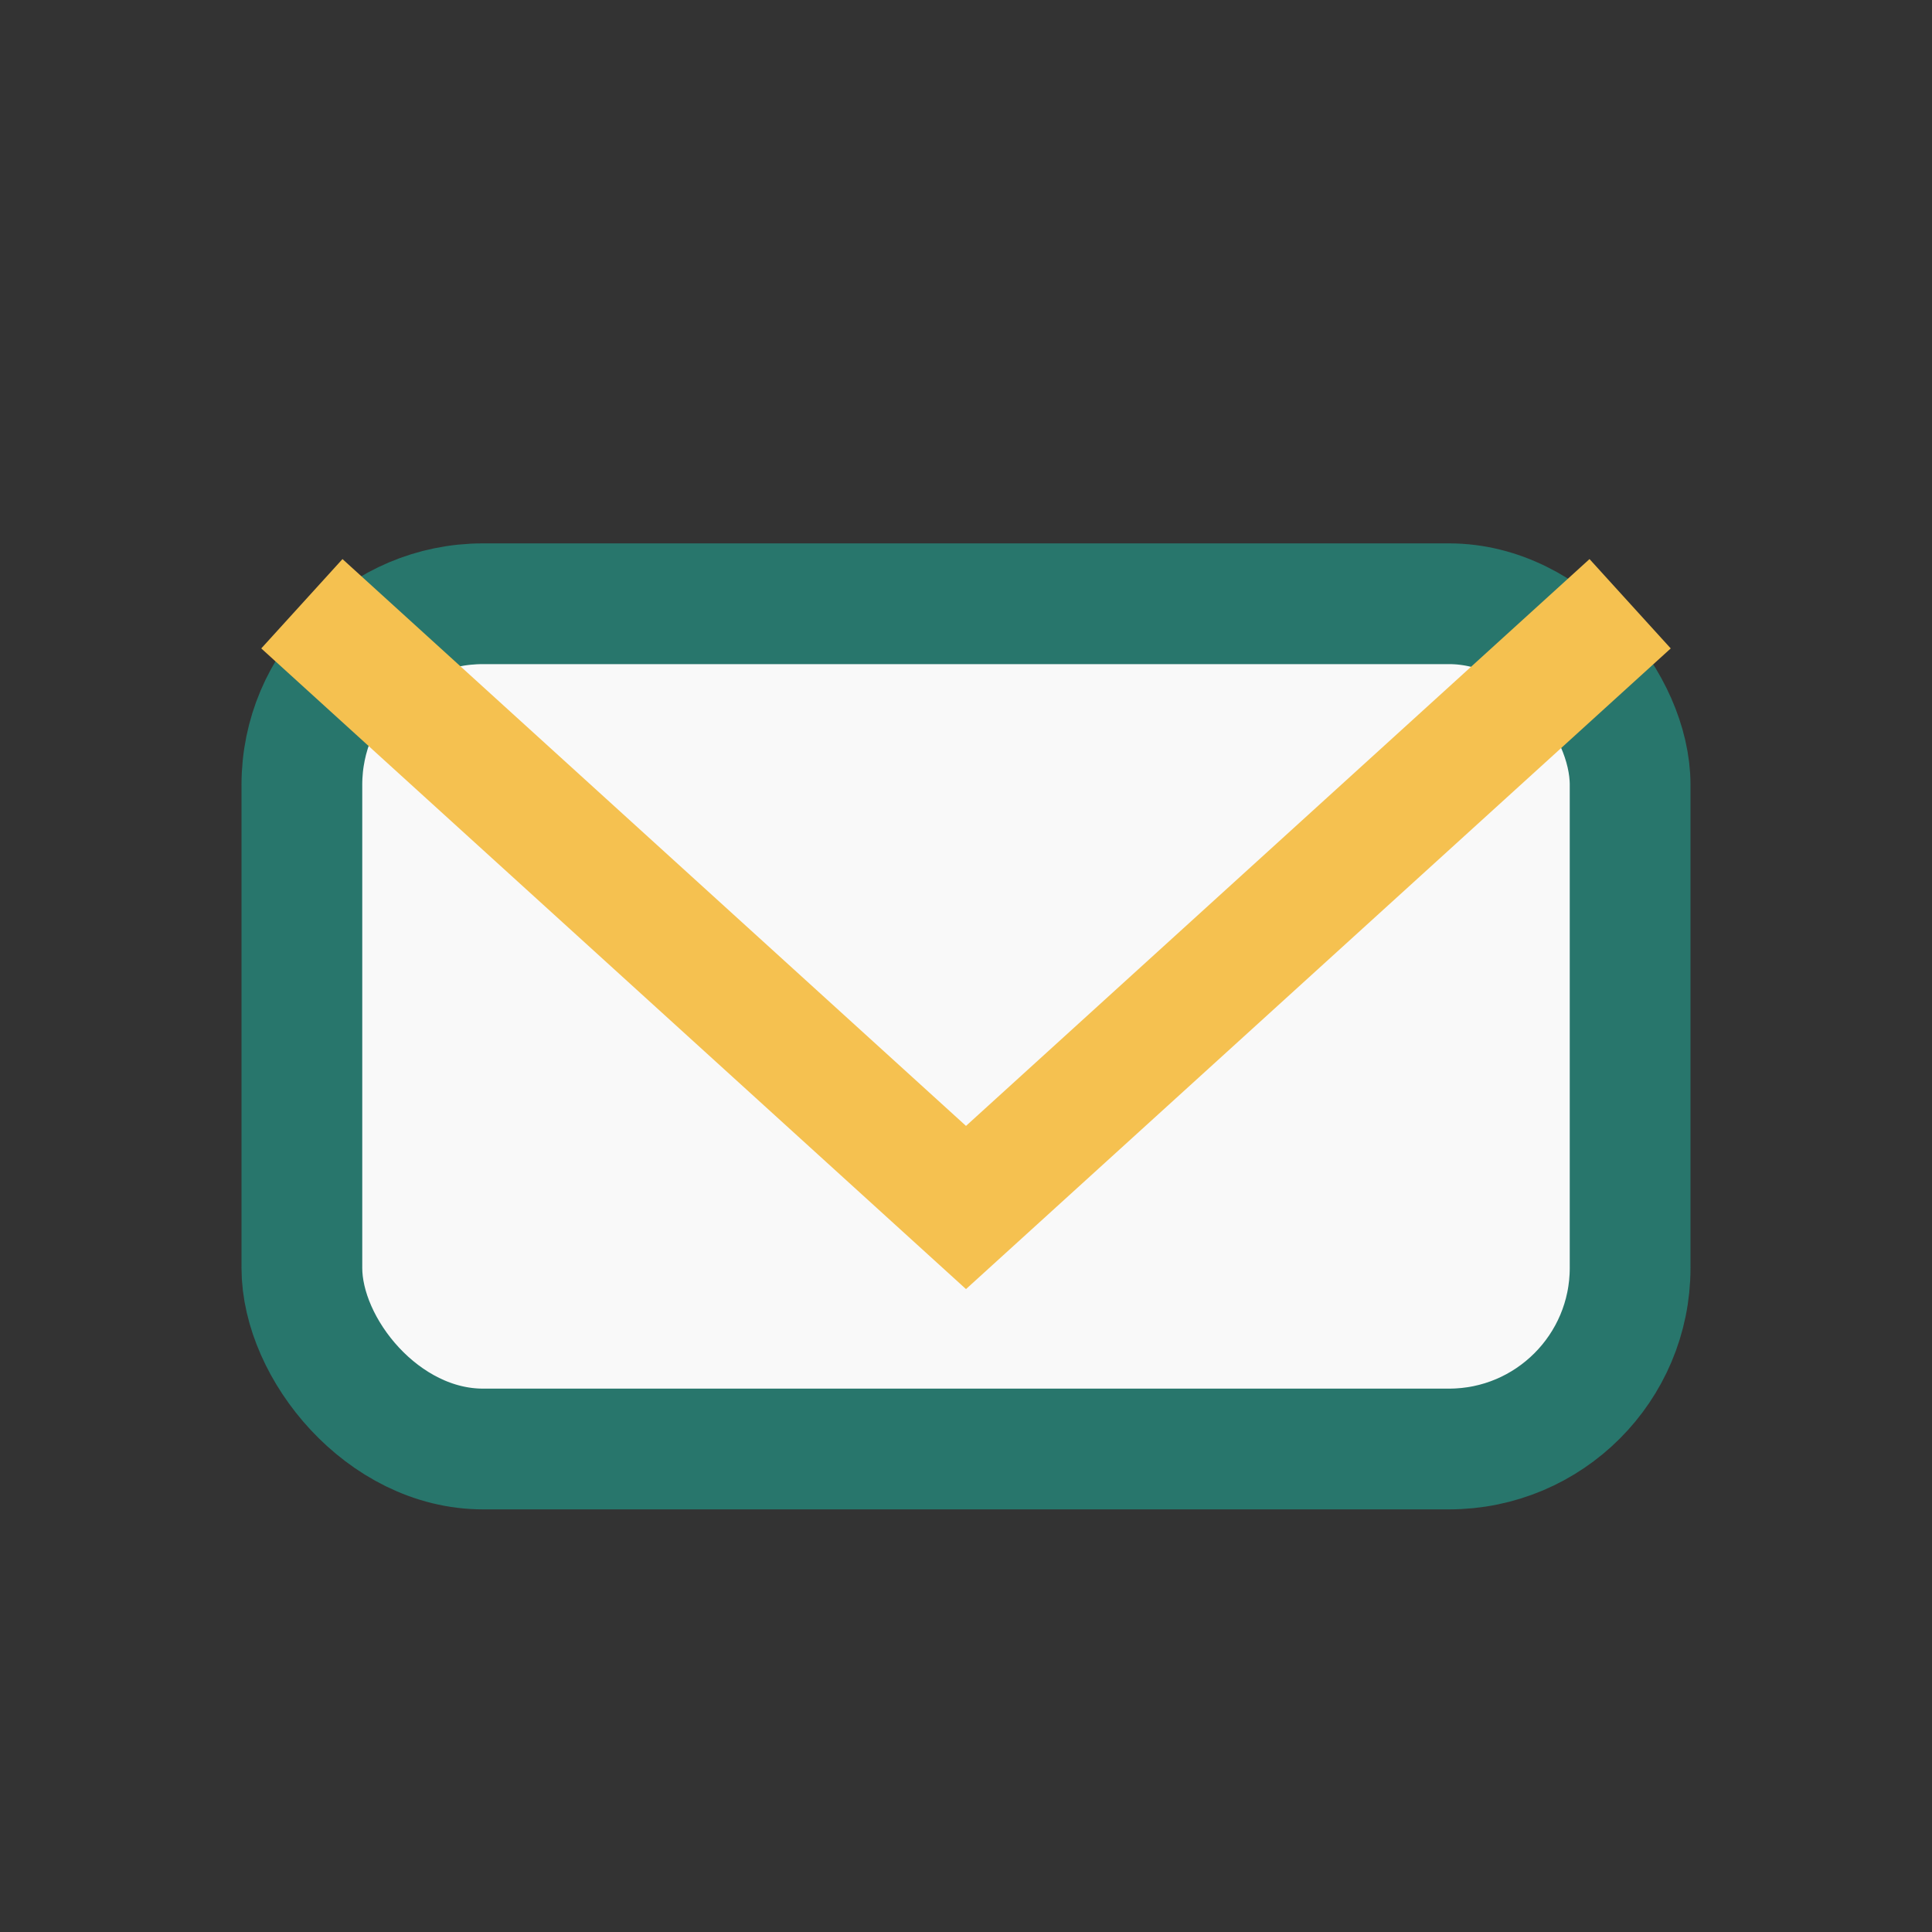 <?xml version="1.0" encoding="UTF-8"?>
<svg xmlns="http://www.w3.org/2000/svg" width="32" height="32" viewBox="0 0 32 32"><rect x="0" y="0" width="32" height="32" fill="#333333" stroke="none"/><rect x="5" y="10" width="22" height="14" rx="3" fill="#F9F9F9" stroke="#28766C" stroke-width="2"/><polyline points="5,10 16,20 27,10" fill="none" stroke="#F5C150" stroke-width="2"/></svg>